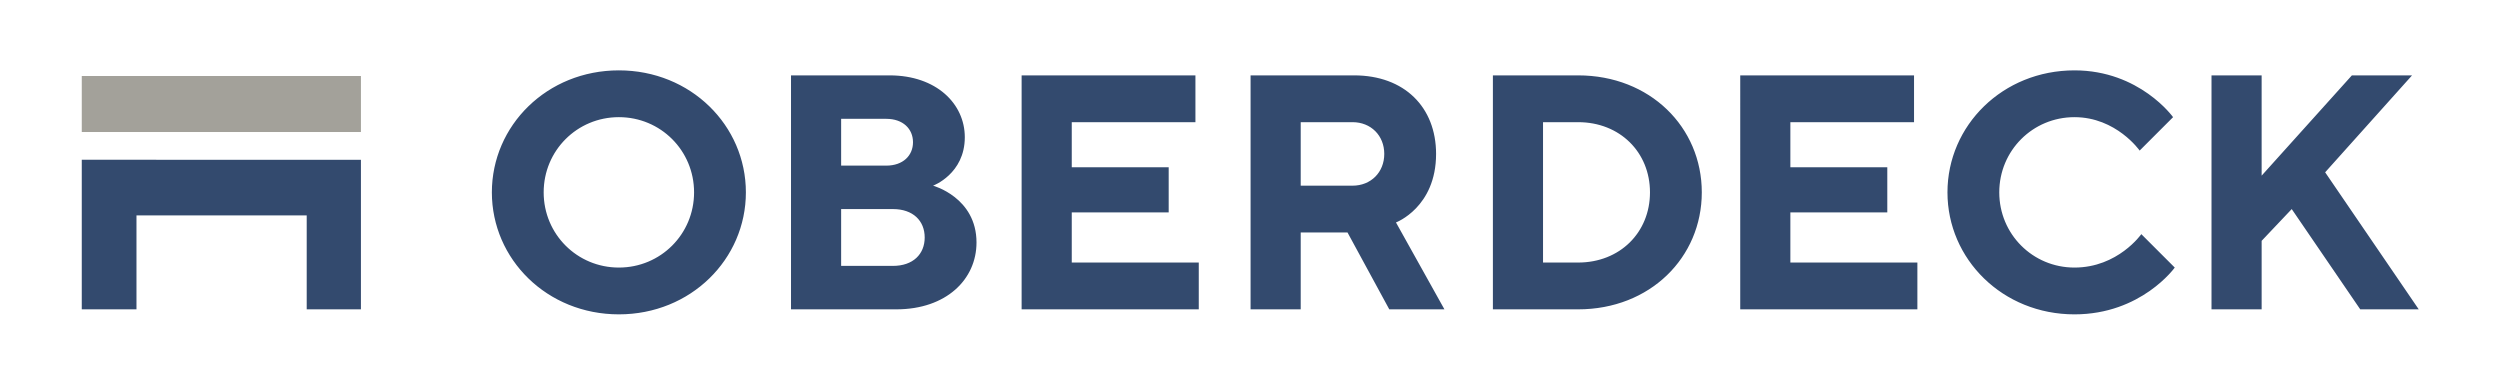 <?xml version="1.0" encoding="UTF-8" standalone="no"?>
<svg
   xmlns:dc="http://purl.org/dc/elements/1.1/"
   xmlns:cc="http://creativecommons.org/ns#"
   xmlns:rdf="http://www.w3.org/1999/02/22-rdf-syntax-ns#"
   xmlns:svg="http://www.w3.org/2000/svg"
   xmlns="http://www.w3.org/2000/svg"
   xmlns:sodipodi="http://sodipodi.sourceforge.net/DTD/sodipodi-0.dtd"
   xmlns:inkscape="http://www.inkscape.org/namespaces/inkscape"
   version="1.1"
   id="svg2"
   xml:space="preserve"
   width="737.013"
   height="113.387"
   viewBox="0 0 737.013 113.387"
   sodipodi:docname="Logo Oberdeck.svg"
   inkscape:version="1.0.1 (3bc2e813f5, 2020-09-07)"><defs
     id="defs6" /><sodipodi:namedview
     pagecolor="#ffffff"
     bordercolor="#666666"
     borderopacity="1"
     objecttolerance="10"
     gridtolerance="10"
     guidetolerance="10"
     inkscape:pageopacity="0"
     inkscape:pageshadow="2"
     inkscape:window-width="1920"
     inkscape:window-height="1144"
     id="namedview4"
     showgrid="false"
     inkscape:zoom="1.6241226"
     inkscape:cx="368.50665"
     inkscape:cy="49.219617"
     inkscape:window-x="0"
     inkscape:window-y="0"
     inkscape:window-maximized="1"
     inkscape:current-layer="g10" /><g
     id="g10"
     inkscape:groupmode="layer"
     inkscape:label="ink_ext_XXXXXX"
     transform="matrix(1.333,0,0,-1.333,0,113.387)"><g
       id="g12"
       transform="scale(0.1)"><path
         d="m 1202.37,425.195 c 0,92.403 73.92,166.321 166.32,166.321 92.4,0 166.32,-73.918 166.32,-166.321 0,-92.398 -73.92,-166.32 -166.32,-166.32 -92.4,0 -166.32,73.922 -166.32,166.32 z m -114.57,0 c 0,-147.84 121.97,-269.804 280.89,-269.804 158.93,0 280.9,121.964 280.9,269.804 0,147.84 -121.97,269.809 -280.9,269.809 -158.92,0 -280.89,-121.969 -280.89,-269.809 z m 661.58,-258.718 h 232.84 c 110.88,0 177.41,66.527 177.41,147.839 0,99.793 -96.09,125.664 -96.09,125.664 0,0 70.22,25.872 70.22,107.184 0,73.922 -62.83,136.754 -166.32,136.754 h -218.06 z m 110.87,96.097 v 125.664 h 114.58 c 44.35,0 70.22,-25.875 70.22,-62.832 0,-36.961 -25.87,-62.832 -70.22,-62.832 z m 0,221.758 V 587.82 h 99.8 c 36.95,0 59.13,-22.175 59.13,-51.742 0,-29.57 -22.18,-51.746 -59.13,-51.746 z m 399.16,-317.855 h 391.78 v 103.488 h -280.9 v 110.879 h 214.37 v 99.793 h -214.37 v 99.793 h 273.51 v 103.488 h -384.39 z m 506.35,0 h 110.88 v 170.015 h 103.49 l 92.4,-170.015 h 121.97 l -107.19,192.191 c 0,0 88.71,33.266 88.71,151.535 0,103.488 -70.23,173.715 -181.11,173.715 h -229.15 z m 110.88,273.503 v 140.45 h 114.57 c 40.66,0 70.23,-29.571 70.23,-70.227 0,-40.652 -29.57,-70.223 -70.23,-70.223 z m 425.03,-273.503 h 188.49 c 158.93,0 273.51,114.578 273.51,258.718 0,144.145 -114.58,258.723 -273.51,258.723 h -188.49 z m 110.88,103.488 V 580.43 h 77.61 c 92.41,0 158.93,-66.528 158.93,-155.235 0,-88.703 -66.52,-155.23 -158.93,-155.23 z m 436.12,-103.488 h 391.78 v 103.488 h -280.9 v 110.879 h 214.37 v 99.793 h -214.37 v 99.793 h 273.5 v 103.488 h -384.38 z m 887.04,166.32 c 0,0 -51.74,-73.922 -147.83,-73.922 -92.4,0 -166.33,73.922 -166.33,166.32 0,92.403 73.93,166.321 166.33,166.321 92.4,0 144.14,-73.918 144.14,-73.918 l 73.92,73.918 c 0,0 -73.92,103.488 -218.06,103.488 -158.93,0 -280.9,-121.969 -280.9,-269.809 0,-147.84 121.97,-269.804 280.9,-269.804 147.83,0 221.76,103.484 221.76,103.484 z m 155.24,-166.32 h 110.87 v 151.535 l 66.53,70.226 151.54,-221.761 h 129.36 l -206.98,303.074 192.19,214.367 H 5201.41 L 5001.82,462.156 V 683.918 H 4890.95 V 166.477"
         style="fill:#334a6e;fill-opacity:1;fill-rule:nonzero;stroke:none"
         id="path14" /><path
         d="m 798.223,166.477 v 330.8 H 180.836 v -330.8 h 121 v 207.734 h 376.48 V 166.477 h 119.907"
         style="fill:#334a6e;fill-opacity:1;fill-rule:nonzero;stroke:none"
         id="path16" /><path
         d="M 798.223,682.539 H 180.84 V 558.648 h 617.383 v 123.891"
         style="fill:#a3a19a;fill-opacity:1;fill-rule:nonzero;stroke:none"
         id="path18" /></g></g></svg>
